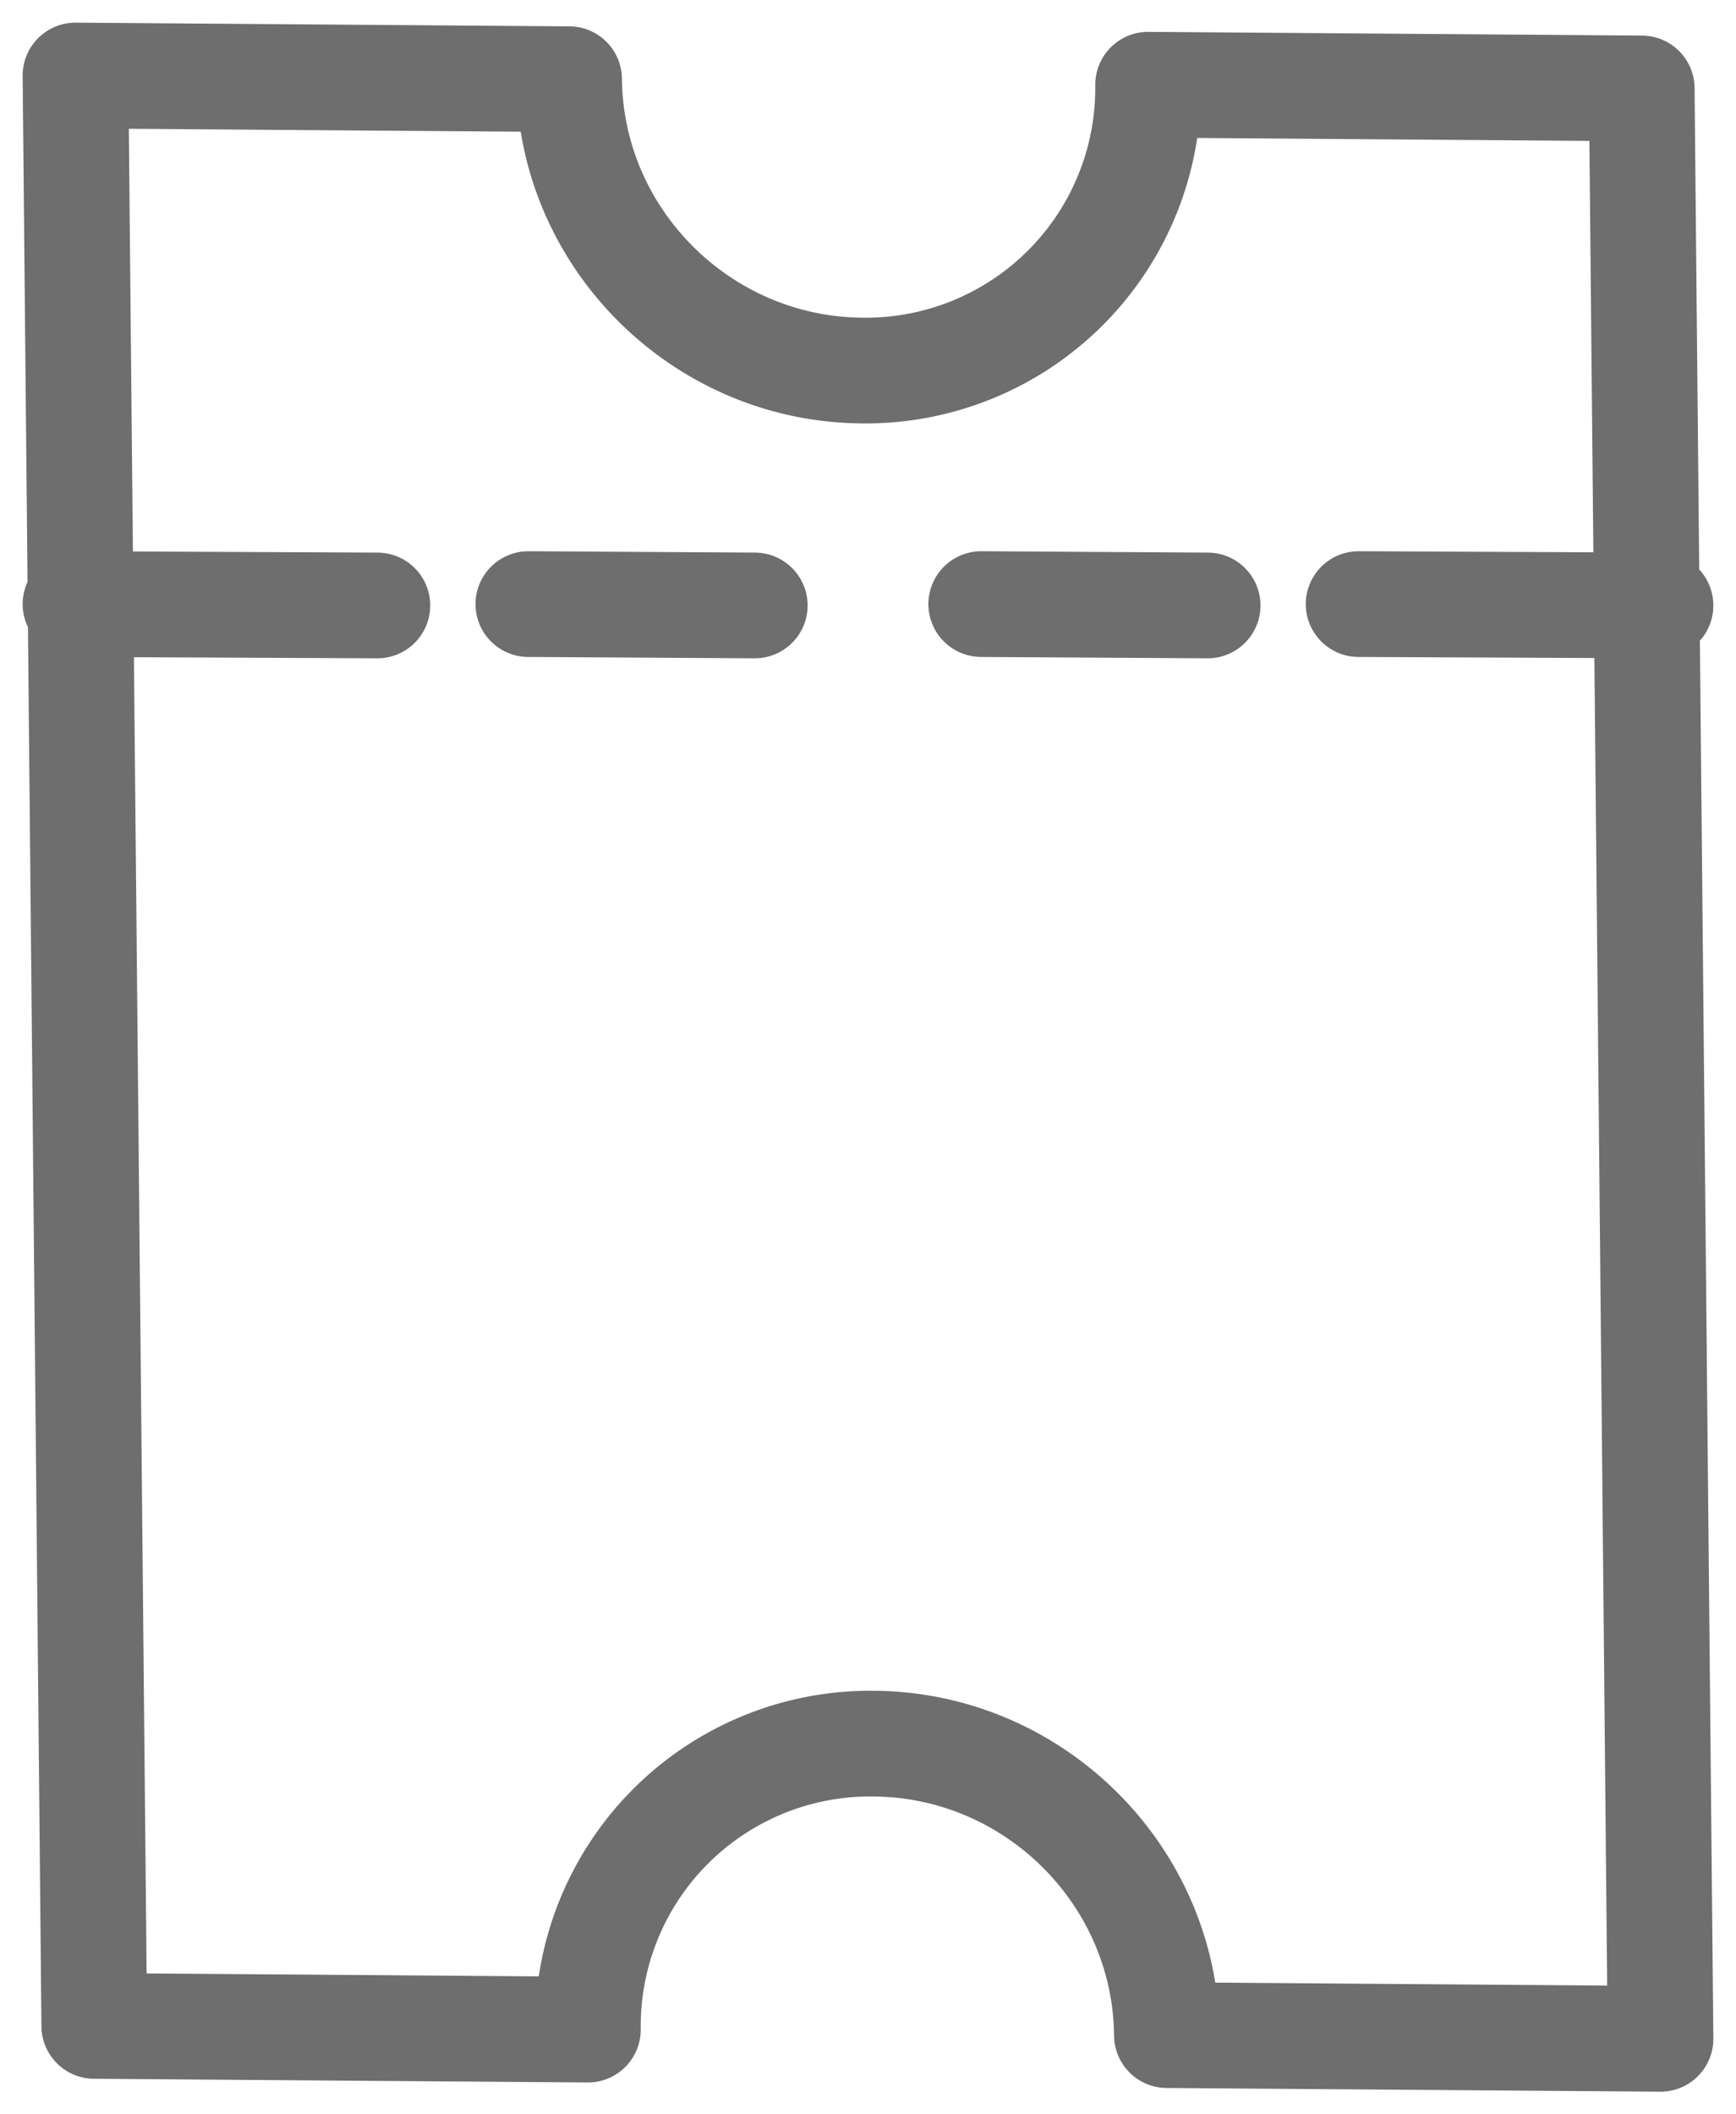 <?xml version="1.0" encoding="UTF-8"?> <svg xmlns="http://www.w3.org/2000/svg" width="46" height="56" viewBox="0 0 23 28"><g><g><g><path fill="none" stroke="#6e6e6e" stroke-linecap="round" stroke-linejoin="round" stroke-miterlimit="20" stroke-width="1.4" d="M11.411 4.907a3.741 3.741 0 0 0 3.8-3.785l6.54.049v0L22 27v0l-6.54-.049c-.02-2.112-1.753-3.84-3.873-3.86a3.741 3.741 0 0 0-3.798 3.787l-6.54-.049v0L1 1v0l6.54.049c.02 2.11 1.753 3.837 3.871 3.858z"></path></g><g><path fill="none" stroke="#6e6e6e" stroke-linecap="round" stroke-miterlimit="20" stroke-width="1.4" d="M18 8l4 .018"></path></g><g><path fill="none" stroke="#6e6e6e" stroke-linecap="round" stroke-miterlimit="20" stroke-width="1.4" d="M13 8l3 .018"></path></g><g><path fill="none" stroke="#6e6e6e" stroke-linecap="round" stroke-miterlimit="20" stroke-width="1.4" d="M7 8l3 .018"></path></g><g><path fill="none" stroke="#6e6e6e" stroke-linecap="round" stroke-miterlimit="20" stroke-width="1.4" d="M5 8.018L1 8"></path></g></g></g></svg> 